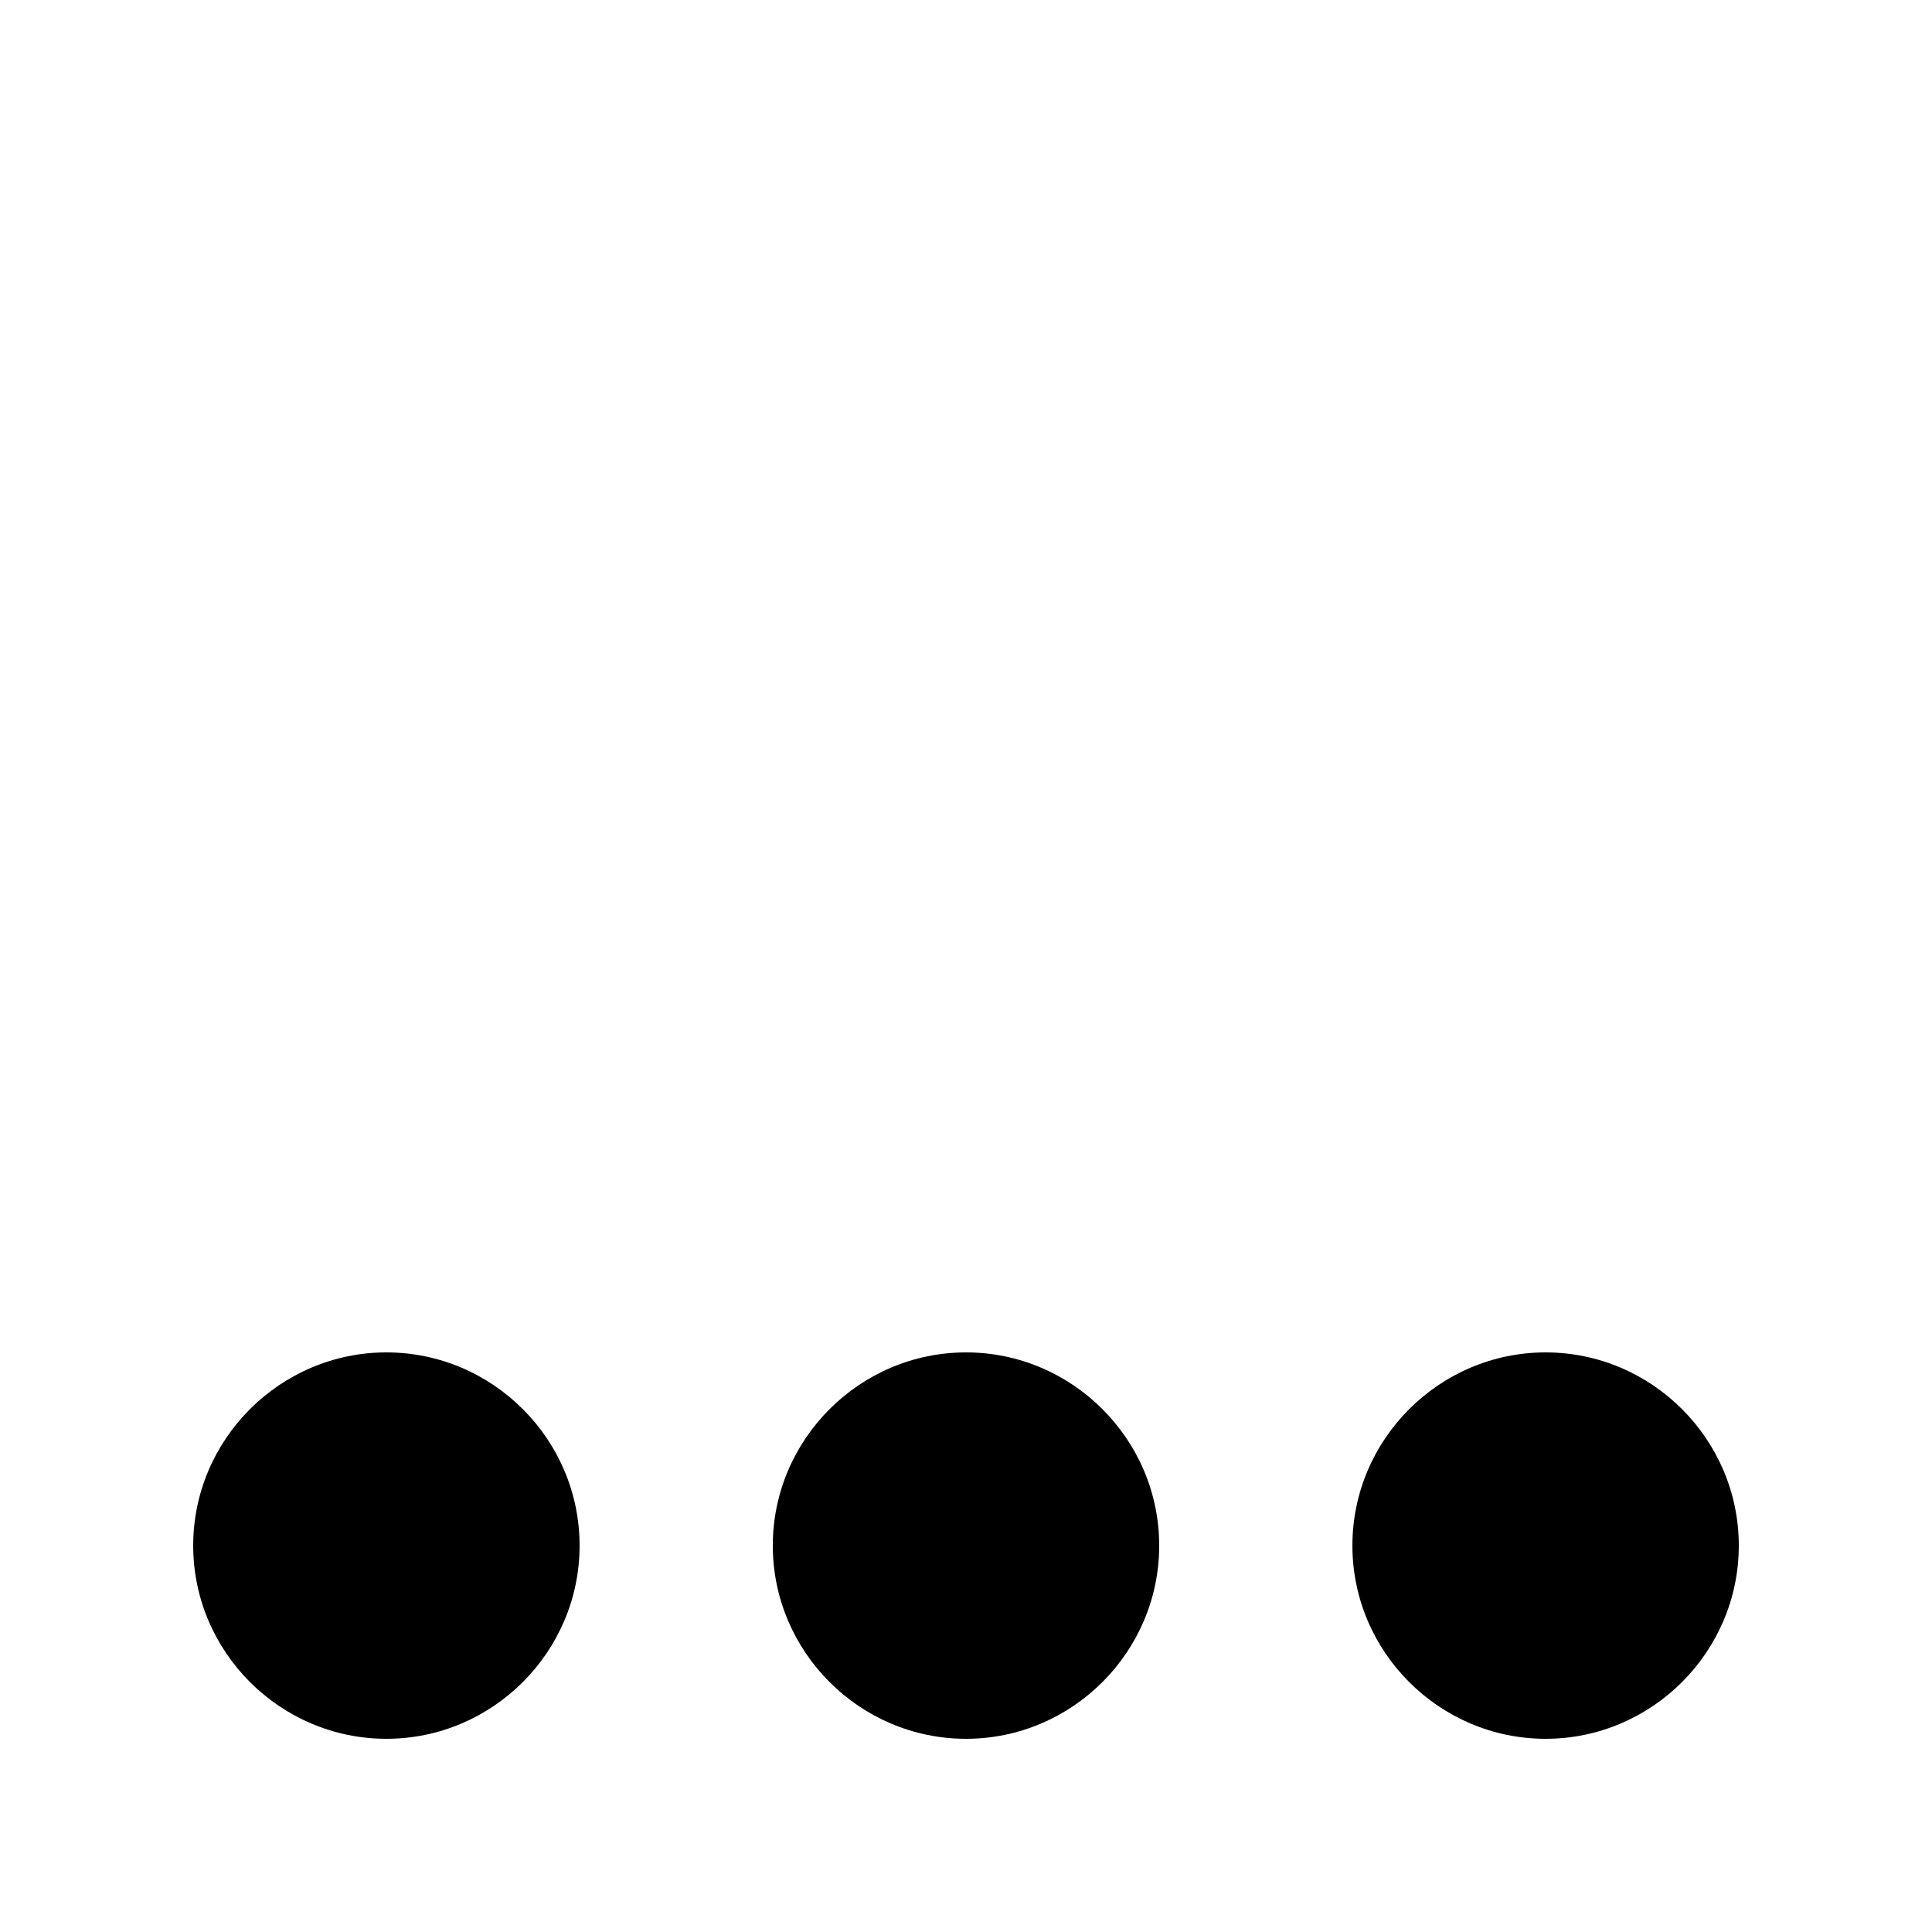 <?xml version="1.0" encoding="UTF-8"?><svg xmlns="http://www.w3.org/2000/svg" width="1024" height="1024" viewBox="0 0 1 1.0"><title>ellipsis</title><path id="icon-ellipsis" fill-rule="evenodd" d="M .5,.7 C .555,.7 .6,.745 .6,.8 C .6,.855 .555,.9 .5,.9 C .445,.9 .4,.855 .4,.8 C .4,.745 .445,.7 .5,.7 zM .8,.7 C .855,.7 .9,.745 .9,.8 C .9,.855 .855,.9 .8,.9 C .745,.9 .7,.855 .7,.8 C .7,.745 .745,.7 .8,.7 zM .2,.7 C .255,.7 .3,.745 .3,.8 C .3,.855 .255,.9 .2,.9 C .145,.9 .1,.855 .1,.8 C .1,.745 .145,.7 .2,.7 z" /></svg>